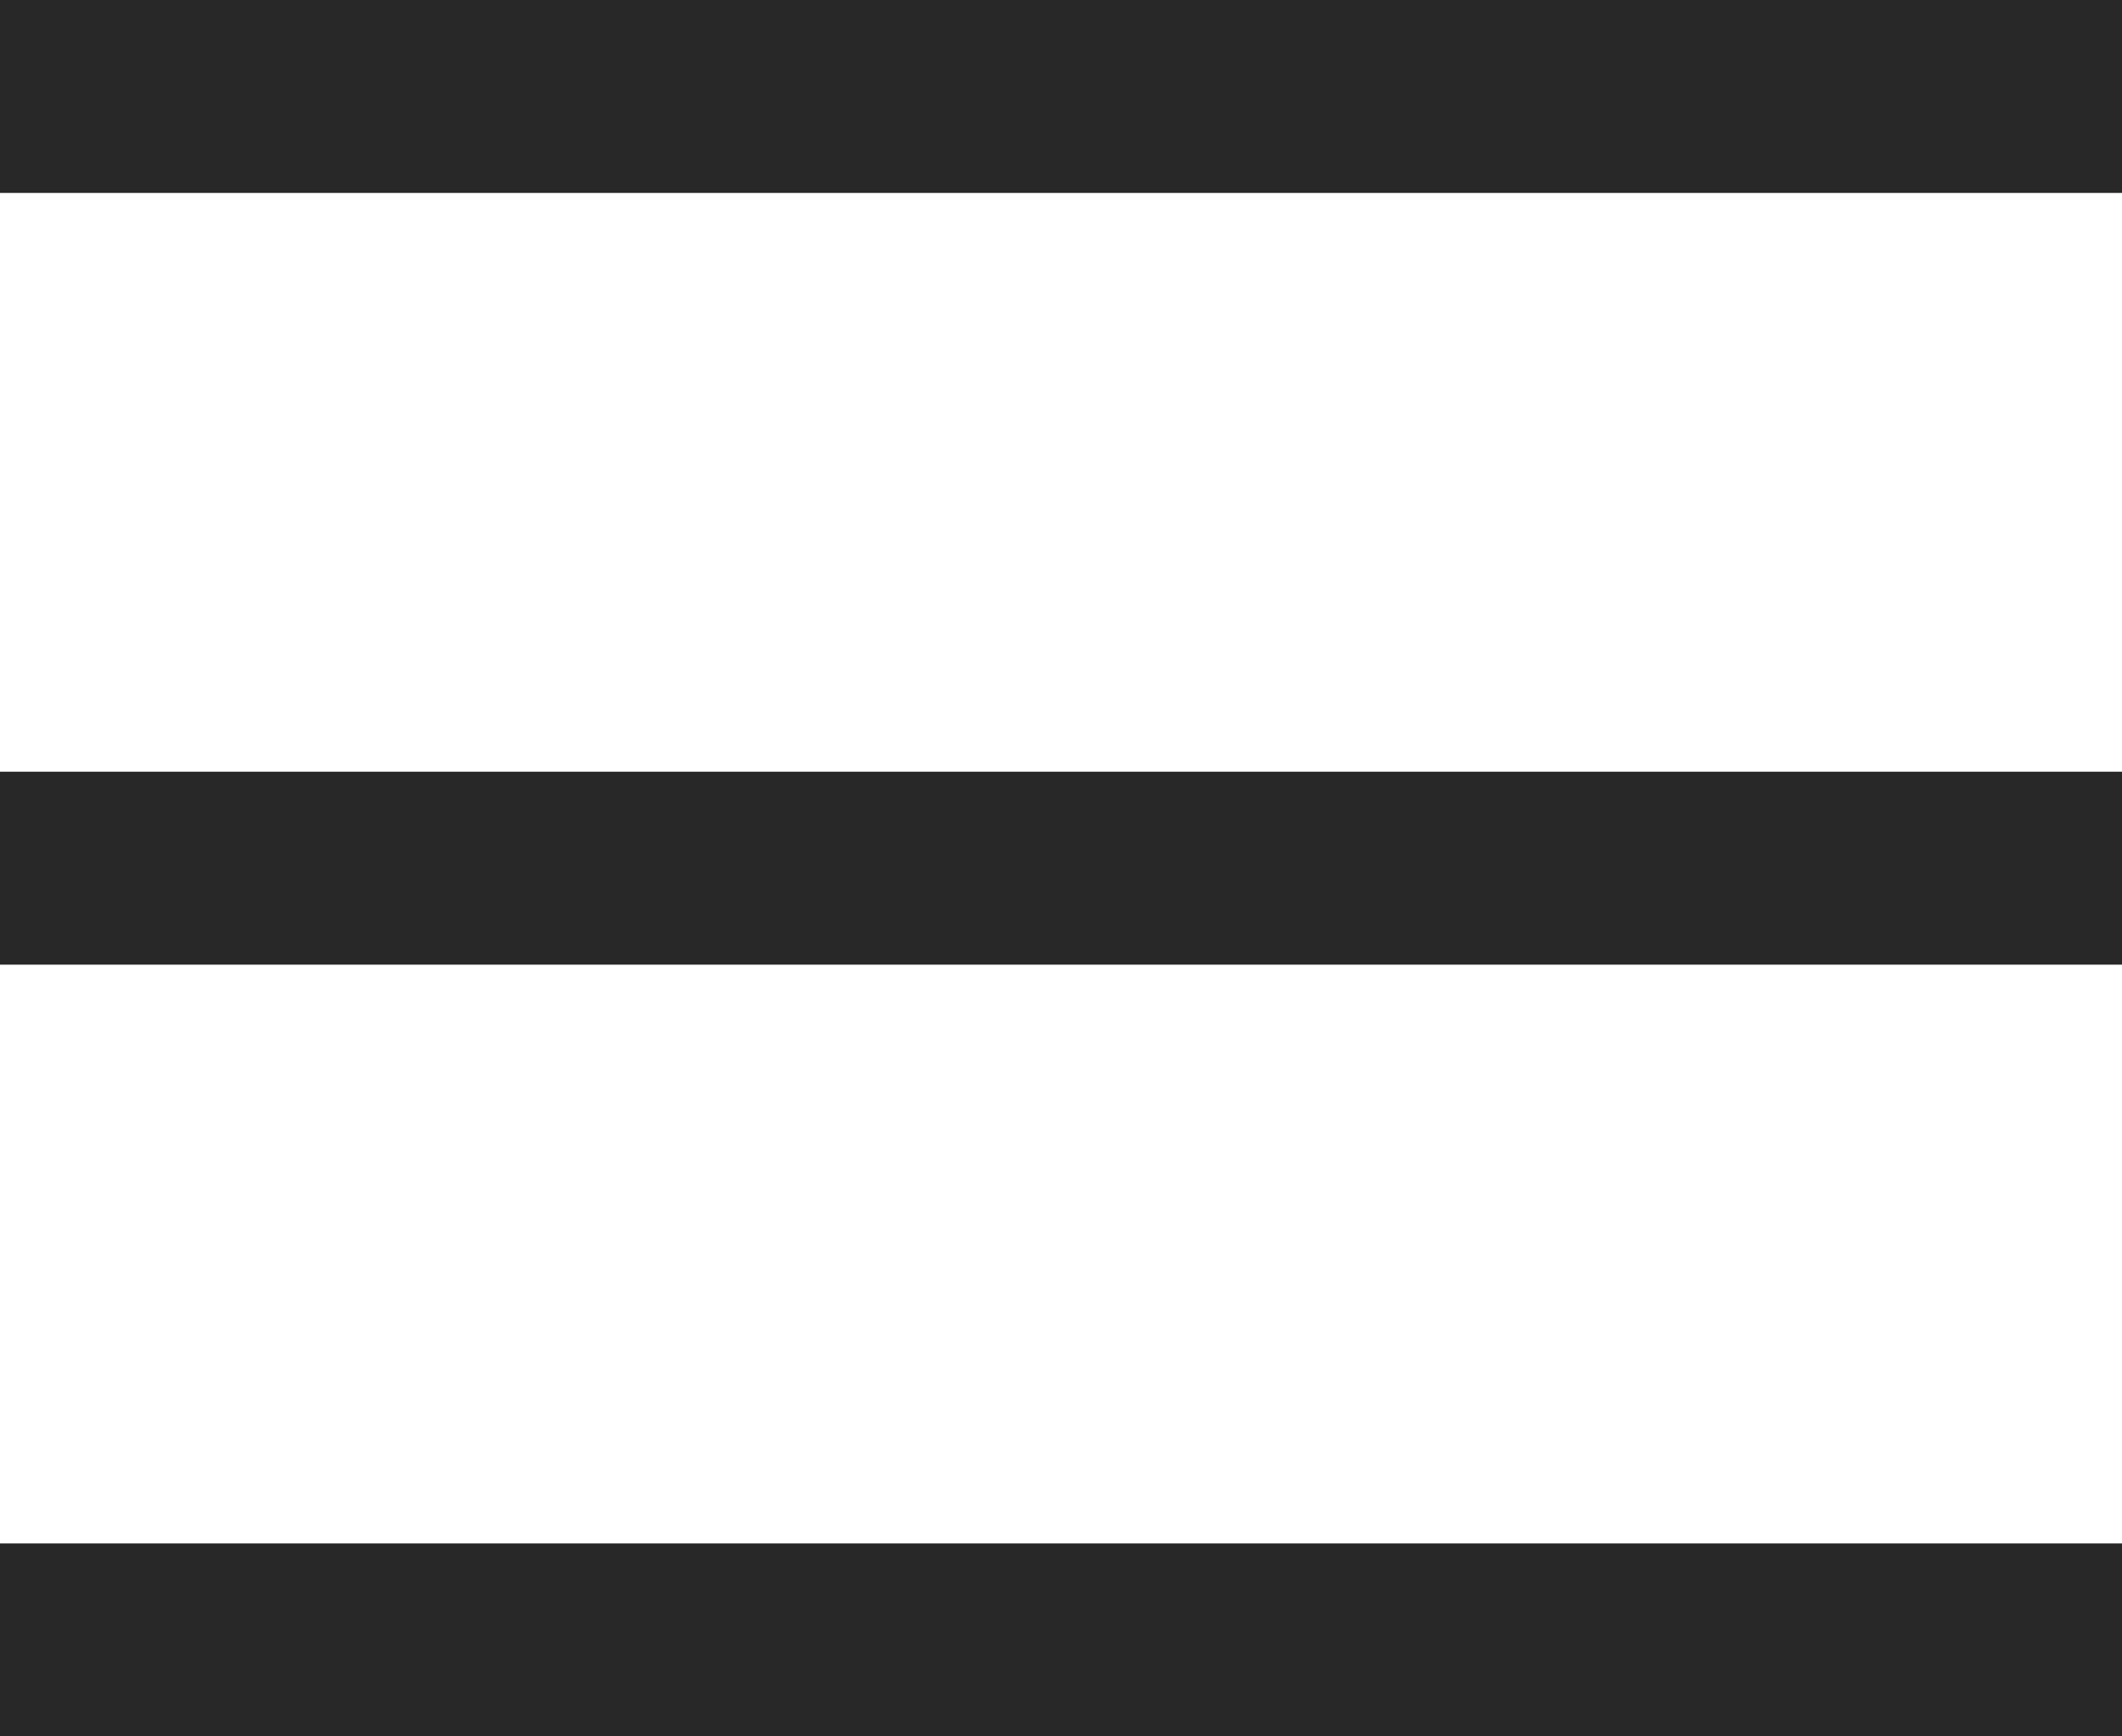 <svg width="22" height="18" viewBox="0 0 22 18" fill="none" xmlns="http://www.w3.org/2000/svg">
<path fill-rule="evenodd" clip-rule="evenodd" d="M22 2H0V0H22V2ZM22 10H0V8H22V10ZM0 18H22V16H0V18Z" fill="#282828"/>
</svg>

